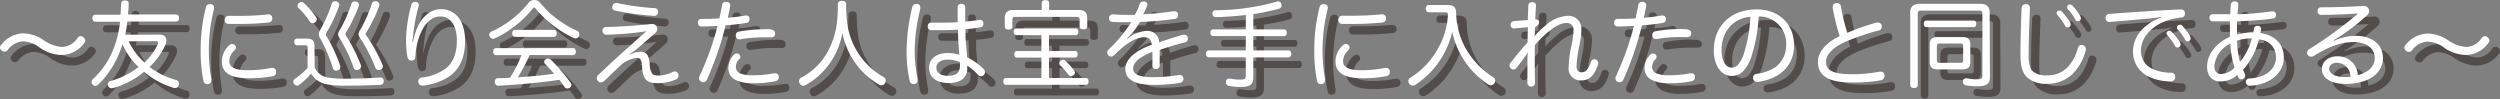 <svg xmlns="http://www.w3.org/2000/svg" viewBox="0 0 472.48 18.71"><rect x="0" y="0" width="472.48" height="18.71" fill="#808080" stroke="none"/><defs><style>.cls-1{opacity:0.5;}.cls-2{fill:#231815;}.cls-3{fill:#fff;}</style></defs><title>main_txt02</title><g id="レイヤー_2" data-name="レイヤー 2"><g id="レイヤー_1-2" data-name="レイヤー 1"><g class="cls-1"><path class="cls-2" d="M10.28,9.62a6.91,6.91,0,0,0,3.42,1.26,3.69,3.69,0,0,0,3-1.77.63.63,0,0,1,.54-.27.79.79,0,0,1,.55.22.77.77,0,0,1,.33.59.74.74,0,0,1-.16.43,5.38,5.38,0,0,1-4.25,2.31A7.39,7.39,0,0,1,9.51,11,5.58,5.58,0,0,0,6.32,9.81a4,4,0,0,0-2.92,1.7.68.68,0,0,1-.52.25.89.89,0,0,1-.59-.24A.74.74,0,0,1,2,11a.71.71,0,0,1,.2-.49A5.52,5.52,0,0,1,6.29,8.3,7,7,0,0,1,10.28,9.62Z"/><path class="cls-2" d="M32.19,8.54c.83,0,1.26.45,1.26,1.11a2.34,2.34,0,0,1-.19.83,13.39,13.39,0,0,1-3,4.18,14.75,14.75,0,0,0,5.12,2.48.64.64,0,0,1,.43.65,1.06,1.06,0,0,1-.06.34.69.69,0,0,1-.68.51.78.78,0,0,1-.31-.06,15.86,15.86,0,0,1-5.54-3,15.79,15.79,0,0,1-5.82,3.05,1.11,1.11,0,0,1-.3.05.65.65,0,0,1-.65-.45.94.94,0,0,1-.06-.31.62.62,0,0,1,.49-.61,15.2,15.2,0,0,0,5.29-2.64,13.83,13.83,0,0,1-2.46-3.16,10.68,10.68,0,0,1-.56-1.18,18.6,18.6,0,0,1-.85,2.27A17,17,0,0,1,20.56,18a.87.87,0,0,1-.54.24.7.7,0,0,1-.5-.24.68.68,0,0,1-.22-.5.72.72,0,0,1,.27-.56,15.27,15.27,0,0,0,3.51-4.83,19.41,19.41,0,0,0,1.61-6H20c-.32,0-.54-.29-.54-.67s.22-.66.54-.66h4.77c.06-.67.09-1.37.13-2.11,0-.36.23-.59.7-.59s.72.21.72.57v0c0,.72-.07,1.42-.14,2.09h9.12c.33,0,.54.27.54.66s-.21.67-.54.67H26.07a23.92,23.92,0,0,1-.41,2.49ZM26.31,9.8a12.56,12.56,0,0,0,3,4,11.31,11.31,0,0,0,2.52-3.45,1.22,1.22,0,0,0,.07-.33c0-.16-.12-.21-.39-.21Z"/><path class="cls-2" d="M42.46,3.44a1.11,1.11,0,0,1,0,.23,31.42,31.42,0,0,0-.52,13.24,1.23,1.23,0,0,1,0,.27.69.69,0,0,1-.61.72.75.75,0,0,1-.2,0c-.34,0-.61-.2-.7-.69a28.51,28.51,0,0,1-.51-5.61,32.82,32.82,0,0,1,1-8.27.71.71,0,0,1,.72-.54.68.68,0,0,1,.2,0A.63.63,0,0,1,42.46,3.44ZM46.58,11a.68.68,0,0,1-.23.48,2.85,2.85,0,0,0-1,2.09c0,1.12,1,1.7,3.49,1.7a22,22,0,0,0,4.43-.44h.21a.71.71,0,0,1,.71.59,1.34,1.34,0,0,1,0,.2.74.74,0,0,1-.61.77,23.63,23.63,0,0,1-4.57.4c-3.31,0-5.08-.94-5.08-3.21a4.05,4.05,0,0,1,1.37-3,.93.93,0,0,1,.61-.27.76.76,0,0,1,.47.2A.7.7,0,0,1,46.58,11Zm6.14-6.29a.69.69,0,0,1,.74.67v0a.73.73,0,0,1-.7.82,52.52,52.52,0,0,1-5.64.27c-.66,0-1.31,0-1.91,0a.72.72,0,0,1-.75-.79A.74.74,0,0,1,45.2,5h0c.58,0,1.23,0,1.89,0a51.93,51.93,0,0,0,5.46-.26Z"/><path class="cls-2" d="M61.48,14.78a3.29,3.29,0,0,0,2.61,1.89,20.62,20.62,0,0,0,3.42.2c2.22,0,4.45-.09,6.29-.23h.09c.41,0,.61.23.63.66v.09a.64.64,0,0,1-.67.65c-1.84.09-4.3.15-6.45.15a17.46,17.46,0,0,1-3.78-.29,4.11,4.11,0,0,1-2.82-2,13.65,13.65,0,0,1-2.29,2.16.55.55,0,0,1-.36.13.69.69,0,0,1-.56-.31.77.77,0,0,1-.16-.45.61.61,0,0,1,.25-.49,14.25,14.25,0,0,0,2.45-2.1V11c0-.35-.11-.45-.43-.45H58.13c-.3,0-.52-.22-.52-.63s.22-.62.52-.62h2c.92,0,1.3.47,1.3,1.43Zm.23-9.57a.79.79,0,0,1,.17.45.84.84,0,0,1-.78.72.59.59,0,0,1-.52-.27A16.39,16.39,0,0,0,58.4,3.48a.59.59,0,0,1-.18-.4.64.64,0,0,1,.25-.49A.83.83,0,0,1,59,2.38a.61.61,0,0,1,.41.16A17.85,17.85,0,0,1,61.71,5.21Zm4.4-2.35a.78.78,0,0,1,0,.22,28.57,28.57,0,0,1-2.39,5.06.9.9,0,0,0-.13.38.78.78,0,0,0,.15.38,29.23,29.23,0,0,1,2.57,5.58.78.78,0,0,1,0,.21.61.61,0,0,1-.49.6,1.12,1.12,0,0,1-.31.05.59.59,0,0,1-.59-.43,30.2,30.2,0,0,0-2.36-5.58,1.64,1.64,0,0,1-.31-.87,1.83,1.83,0,0,1,.31-.88,26,26,0,0,0,2.14-4.9.58.58,0,0,1,.62-.43,1,1,0,0,1,.23,0C65.91,2.36,66.11,2.58,66.11,2.86Zm3.72,0a.81.81,0,0,1,0,.2,27.88,27.88,0,0,1-2.4,5,.83.83,0,0,0-.14.36.69.69,0,0,0,.16.39,32.64,32.64,0,0,1,2.77,5.55,1.11,1.11,0,0,1,0,.23.63.63,0,0,1-.48.58,1.12,1.12,0,0,1-.31.05.57.57,0,0,1-.6-.43,29.48,29.48,0,0,0-2.57-5.46,1.67,1.67,0,0,1-.36-.88,1.85,1.85,0,0,1,.36-.86,25.55,25.55,0,0,0,2.16-4.94A.58.58,0,0,1,69,2.29l.27,0A.6.6,0,0,1,69.83,2.9Zm3.86,0a.93.93,0,0,1,0,.22,26.71,26.71,0,0,1-2.43,5,.6.6,0,0,0-.16.33.64.64,0,0,0,.18.38,29,29,0,0,1,3,5.45.76.76,0,0,1,.07.31.67.67,0,0,1-.47.61.83.83,0,0,1-.34.07.62.62,0,0,1-.61-.47,30.4,30.4,0,0,0-2.81-5.49,1.44,1.44,0,0,1-.36-.83,1.74,1.74,0,0,1,.36-.86,26.42,26.42,0,0,0,2.21-4.9.58.58,0,0,1,.6-.45,1.29,1.29,0,0,1,.25,0A.64.64,0,0,1,73.69,2.9Z"/><path class="cls-2" d="M80.06,9.9a12.83,12.83,0,0,1,1-3.09c1-2,2.62-3.08,4.25-3.08,2.49,0,4.58,1.85,4.58,6,0,3.14-1,5.3-2.92,6.67a11.39,11.39,0,0,1-5,1.78h-.12a.75.75,0,0,1-.79-.61.79.79,0,0,1,0-.2.69.69,0,0,1,.68-.72A9.56,9.56,0,0,0,86.16,15c1.46-1.12,2.18-2.87,2.18-5.37,0-3-1.35-4.52-3.13-4.52-1.44,0-2.72,1-3.59,2.9a11.56,11.56,0,0,0-1.1,4.56c0,.52-.23.84-.73.88h0c-.4,0-.7-.24-.81-.76a20.77,20.77,0,0,1-.25-3.19,27.46,27.46,0,0,1,1-6.55.73.73,0,0,1,.72-.63.52.52,0,0,1,.18,0,.57.57,0,0,1,.57.59.91.91,0,0,1-.05.31A31.79,31.79,0,0,0,80.15,8c-.06.58-.13,1.24-.2,1.86Z"/><path class="cls-2" d="M103,2a1.41,1.41,0,0,1,1,.41,19.15,19.15,0,0,0,7.06,5.41.72.72,0,0,1,.43.66.78.78,0,0,1-.07.33.68.68,0,0,1-.61.45,1,1,0,0,1-.47-.13,20.54,20.54,0,0,1-7.15-5.56c-.09-.09-.16-.15-.24-.15a.35.35,0,0,0-.21.13,20.33,20.33,0,0,1-7.24,5.71.7.7,0,0,1-.31.07.75.75,0,0,1-.64-.43.68.68,0,0,1-.09-.33A.75.75,0,0,1,95,7.91a18.89,18.89,0,0,0,7-5.5A1.37,1.37,0,0,1,103,2Zm-.91,10.41a32.88,32.88,0,0,1-2.22,4.19c2.29-.14,4.58-.34,6.84-.66-.55-.67-1.15-1.32-1.71-1.88a.56.56,0,0,1-.16-.37.53.53,0,0,1,.25-.45.78.78,0,0,1,.49-.18.65.65,0,0,1,.49.19,34.32,34.32,0,0,1,3.74,4.36A.6.6,0,0,1,110,18a.73.73,0,0,1-.29.56.83.83,0,0,1-.47.16.64.64,0,0,1-.54-.27c-.29-.43-.63-.9-1-1.37-3.56.56-7.69.9-11.49,1.12h0a.68.68,0,0,1-.69-.69v-.05c0-.42.2-.67.58-.69.76,0,1.53-.05,2.29-.09a23.72,23.72,0,0,0,2.17-4.26H95.72c-.32,0-.52-.27-.52-.65s.2-.67.52-.67h14.59c.34,0,.52.27.52.65s-.18.67-.52.67Zm4.62-4.77c.33,0,.51.3.51.66s-.18.67-.51.67h-7.4c-.32,0-.5-.31-.5-.67s.18-.66.5-.66Z"/><path class="cls-2" d="M121.13,12.33a3.52,3.52,0,0,1,1.86-.55c1.13,0,1.67.59,1.78,2.32s.43,2.18,1.67,2.18a6.46,6.46,0,0,0,2.7-.69,1.1,1.1,0,0,1,.38-.09.67.67,0,0,1,.63.44.72.72,0,0,1,.07.34.79.79,0,0,1-.48.74,8.67,8.67,0,0,1-3.4.7c-2.22,0-2.87-.74-3-3.17-.08-1.35-.42-1.62-1-1.62a5.74,5.74,0,0,0-3.46,1.8c-.84.79-1.82,1.75-2.68,2.56a1,1,0,0,1-.65.28.72.72,0,0,1-.54-.23.78.78,0,0,1-.23-.54.92.92,0,0,1,.3-.67c1.32-1.22,3.19-2.95,5.06-4.66,1.5-1.33,3-2.7,4-3.56a64.56,64.56,0,0,1-7.56.66.73.73,0,0,1-.72-.74v0a.67.67,0,0,1,.61-.74c2.29,0,5.93-.27,8.54-.54h.18a.92.92,0,0,1,.9.43,1,1,0,0,1,.13.47,1.05,1.05,0,0,1-.38.76c-1.08,1-2.29,2-3.35,2.93a18.17,18.17,0,0,1-1.48,1.1Zm4.52-8.8c.51,0,.72.32.72.7v.09a.68.68,0,0,1-.77.67h-.06a50.15,50.15,0,0,1-7.34-1,.6.6,0,0,1-.49-.61,1.1,1.1,0,0,1,.05-.29.69.69,0,0,1,.67-.52h.2A46.81,46.81,0,0,0,125.65,3.53Z"/><path class="cls-2" d="M134.92,7h-.36a.62.62,0,0,1-.65-.7V6.23a.63.63,0,0,1,.69-.66c1,0,2.18,0,3.35-.1.19-.84.37-1.69.52-2.53a.62.62,0,0,1,.68-.58.41.41,0,0,1,.16,0A.63.63,0,0,1,140,3a.76.76,0,0,1,0,.14c-.13.7-.27,1.44-.45,2.22,1.2-.11,2.39-.25,3.34-.44H143a.6.6,0,0,1,.65.57.58.58,0,0,1,0,.18.64.64,0,0,1-.52.65c-1.15.2-2.58.36-4,.47a59.63,59.63,0,0,1-3.52,10.26.76.76,0,0,1-.68.49.9.9,0,0,1-.41-.11.69.69,0,0,1-.4-.65,1.22,1.22,0,0,1,.11-.45,52.77,52.77,0,0,0,3.38-9.43C136.7,6.93,135.75,7,134.92,7Zm6.16,7.61a1.28,1.28,0,0,0,.81,1.26,6,6,0,0,0,2.47.35,21.07,21.07,0,0,0,3.9-.36,1.14,1.14,0,0,1,.26,0,.62.62,0,0,1,.66.56.58.58,0,0,1,0,.18.74.74,0,0,1-.67.75,18.9,18.9,0,0,1-4.07.38,7.5,7.5,0,0,1-3.34-.58,2.44,2.44,0,0,1-1.44-2.43,3.49,3.49,0,0,1,1.09-2.41.78.78,0,0,1,.49-.21.84.84,0,0,1,.4.12.63.63,0,0,1,.28.52.57.57,0,0,1-.18.42A2,2,0,0,0,141.08,14.6Zm6.7-7a.7.7,0,0,1,.7.75.65.65,0,0,1-.68.7h-1.68a25.2,25.2,0,0,0-4.19.37.5.5,0,0,1-.17,0,.67.67,0,0,1-.7-.63.34.34,0,0,1,0-.14.68.68,0,0,1,.58-.69,27,27,0,0,1,4.59-.43C146.68,7.49,147.22,7.51,147.78,7.55Z"/><path class="cls-2" d="M154.3,18.06a1,1,0,0,1-.48.15.73.73,0,0,1-.67-.42,1,1,0,0,1-.14-.47.72.72,0,0,1,.43-.66,12.08,12.08,0,0,0,5.29-5.48c1.14-2.39,1.62-4.43,1.62-8.41,0-.39.35-.61.81-.61s.76.22.76.61c0,4,.49,5.89,1.67,8.25a13.77,13.77,0,0,0,5.48,5.58.69.69,0,0,1,.32.63,1.12,1.12,0,0,1-.14.51.78.78,0,0,1-.67.38,1.07,1.07,0,0,1-.5-.15,14.53,14.53,0,0,1-6.88-9.78A14,14,0,0,1,154.3,18.06Z"/><path class="cls-2" d="M175.92,3.4a1.39,1.39,0,0,1,0,.33,34.05,34.05,0,0,0-1.05,7.87,26.47,26.47,0,0,0,.54,5.25,1.88,1.88,0,0,1,0,.31.63.63,0,0,1-.56.72.82.82,0,0,1-.21,0,.74.74,0,0,1-.74-.69,25.5,25.5,0,0,1-.56-5.59,36,36,0,0,1,1.06-8.22.73.73,0,0,1,.74-.63,1,1,0,0,1,.23,0A.61.61,0,0,1,175.92,3.4Zm11.15,2.36h.16a.57.57,0,0,1,.61.57.47.47,0,0,1,0,.16.61.61,0,0,1-.54.67,27.84,27.84,0,0,1-2.83.36c0,1.06,0,2,.11,2.93.06.69.15,1.61.2,2.38a11.78,11.78,0,0,1,3.13,2.23.81.81,0,0,1,.24.56.86.86,0,0,1-.22.56.77.77,0,0,1-.54.23.69.69,0,0,1-.52-.23,10.15,10.15,0,0,0-2.07-1.78,4.19,4.19,0,0,1,0,.48c0,1.91-1.3,2.81-3.57,2.81s-3.65-1.1-3.65-2.9c0-1.6,1.35-2.77,3.49-2.77a8.16,8.16,0,0,1,2.23.32c-.05-.59-.11-1.31-.14-1.9-.06-.87-.09-1.8-.11-2.83-1,.05-2.09.09-3.17.09-.63,0-1.26,0-1.87,0a.64.64,0,0,1-.67-.73.62.62,0,0,1,.65-.69h0c.64,0,1.33,0,2,0,1,0,2,0,3-.09,0-.9,0-1.84,0-2.76a.62.62,0,0,1,.68-.7c.47,0,.76.25.76.68V6.09C185.34,6,186.24,5.91,187.07,5.76Zm-6,7.51c-1.28,0-2.11.61-2.11,1.53s.83,1.53,2.14,1.53c1.73,0,2.33-.61,2.33-2.07,0-.16,0-.29,0-.5A5.55,5.55,0,0,0,181.11,13.27Z"/><path class="cls-2" d="M194.05,8.64c-.3,0-.47-.28-.47-.63s.17-.63.47-.63h11.26c.32,0,.48.27.48.63s-.16.63-.48.63h-5.06v3h4.95c.3,0,.47.23.47.6s-.17.63-.47.63h-4.95v3.87h7c.32,0,.48.27.48.64s-.16.65-.48.65H192.11c-.33,0-.49-.27-.49-.65s.16-.64.49-.64h6.71V12.88h-4.66c-.31,0-.47-.29-.47-.63s.16-.6.47-.6h4.66v-3ZM205.9,3.89c1.1,0,1.58.49,1.58,1.53V7c0,.38-.3.54-.72.54s-.72-.16-.72-.52V5.71c0-.42-.19-.52-.55-.52H193.91c-.38,0-.58.1-.58.52V7.06c0,.36-.3.52-.72.52s-.72-.16-.72-.54V5.42c0-1,.49-1.53,1.59-1.53h5.4V2.59c0-.37.25-.57.7-.57s.7.2.7.57v1.3ZM205,15.32a.74.74,0,0,1,.16.42.63.63,0,0,1-.25.45,1,1,0,0,1-.51.2.58.58,0,0,1-.48-.27,12.74,12.74,0,0,0-1.55-1.77.57.57,0,0,1-.18-.39.58.58,0,0,1,.25-.47.7.7,0,0,1,.47-.2.66.66,0,0,1,.41.18A15.19,15.19,0,0,1,205,15.32Z"/><path class="cls-2" d="M215.07,9.33a6.13,6.13,0,0,1,3.53-1.48A2.23,2.23,0,0,1,221.08,10c1.62-.58,3.19-1.06,4.43-1.42a1.88,1.88,0,0,1,.31,0,.64.64,0,0,1,.66.49,1.45,1.45,0,0,1,0,.28.65.65,0,0,1-.58.67c-1.31.34-3,.79-4.73,1.42,0,.65,0,1.28,0,1.93,0,.34,0,.68,0,1a.66.66,0,0,1-.71.68.61.61,0,0,1-.66-.68V11.79c-2.52,1-3.64,2.06-3.64,3.17s1.17,1.62,3.71,1.62a30.28,30.28,0,0,0,4.86-.39,1.06,1.06,0,0,1,.25,0,.62.62,0,0,1,.67.56.58.58,0,0,1,0,.18.74.74,0,0,1-.67.74,31,31,0,0,1-5,.37c-3.39,0-5.3-.93-5.3-3,0-1.71,1.66-3.39,5-4.59-.11-1.1-.65-1.41-1.44-1.41-1.53,0-3.51,1.19-5.67,3.39a.81.81,0,0,1-.58.27.67.67,0,0,1-.49-.22.7.7,0,0,1-.23-.54.85.85,0,0,1,.25-.58,27.09,27.09,0,0,0,4.27-5.16h-.83c-.9,0-1.93,0-2.74-.06a.63.63,0,0,1-.63-.66V5.38a.69.69,0,0,1,.65-.66h.06c.84.07,2,.09,3.18.09h1a12.62,12.62,0,0,0,.9-2,.68.68,0,0,1,.67-.53,1.09,1.09,0,0,1,.25,0c.36.07.56.29.56.56a.59.59,0,0,1-.08.3c-.21.53-.45,1-.72,1.55a55.25,55.25,0,0,0,5.66-.56H224a.61.61,0,0,1,.65.57V4.9a.68.68,0,0,1-.61.67,58,58,0,0,1-6.58.57A12.49,12.49,0,0,1,215,9.22Z"/><path class="cls-2" d="M237.46,4.84c-1.83.2-3.72.35-5.6.4h-.05a.61.61,0,0,1-.67-.65.58.58,0,0,1,.6-.66,43.5,43.5,0,0,0,11.47-1.59.86.86,0,0,1,.34-.07.59.59,0,0,1,.59.45.94.94,0,0,1,.06.31.63.63,0,0,1-.53.63,41,41,0,0,1-4.8,1v2.9h5.83c.31,0,.5.27.5.64s-.19.63-.5.63h-5.83v2.7h6.66c.31,0,.52.29.52.65s-.21.67-.52.67h-6.66v3.74c0,1.34-.58,1.84-2.42,1.84a11.11,11.11,0,0,1-2.25-.21.63.63,0,0,1-.5-.67.41.41,0,0,1,0-.16.55.55,0,0,1,.57-.54h.18a10.19,10.19,0,0,0,1.86.2c.93,0,1.13-.12,1.13-.74V12.84h-7a.59.59,0,0,1-.52-.65c0-.38.2-.67.52-.67h7V8.82h-6.17c-.33,0-.51-.27-.51-.63s.18-.64.51-.64h6.17Z"/><path class="cls-2" d="M252.94,3.44c0,.07,0,.14,0,.23a31.69,31.69,0,0,0-.53,13.24,1.23,1.23,0,0,1,0,.27.69.69,0,0,1-.61.72.71.71,0,0,1-.2,0c-.34,0-.61-.2-.7-.69a28.51,28.51,0,0,1-.51-5.61,32.82,32.82,0,0,1,1-8.27.71.71,0,0,1,.72-.54.68.68,0,0,1,.2,0A.63.63,0,0,1,252.94,3.44Zm4.12,7.6a.68.68,0,0,1-.23.48,2.85,2.85,0,0,0-1,2.09c0,1.12,1,1.7,3.49,1.7a22,22,0,0,0,4.43-.44h.21a.7.7,0,0,1,.71.59.68.68,0,0,1,0,.2.75.75,0,0,1-.62.77,23.56,23.56,0,0,1-4.57.4c-3.31,0-5.08-.94-5.08-3.21a4.05,4.05,0,0,1,1.37-3,.93.93,0,0,1,.61-.27.76.76,0,0,1,.47.2A.7.7,0,0,1,257.06,11Zm6.14-6.29a.69.69,0,0,1,.74.67v0a.73.73,0,0,1-.7.82,52.52,52.52,0,0,1-5.64.27c-.66,0-1.31,0-1.9,0a.72.72,0,0,1-.76-.79.74.74,0,0,1,.74-.76h0c.58,0,1.23,0,1.89,0a51.93,51.93,0,0,0,5.46-.26Z"/><path class="cls-2" d="M272,4.32c-.31,0-.54-.3-.54-.7a.62.62,0,0,1,.54-.68h3.56c1.1,0,1.63.41,1.64,1.49A14.25,14.25,0,0,0,279,11.15a15.71,15.71,0,0,0,5.24,5.47.77.77,0,0,1,.34.63,1,1,0,0,1-.16.5.84.84,0,0,1-.67.37.91.91,0,0,1-.5-.17A15.83,15.83,0,0,1,276.46,8a16.24,16.24,0,0,1-6.93,10,1,1,0,0,1-.54.18.8.8,0,0,1-.67-.38.92.92,0,0,1-.16-.49.8.8,0,0,1,.4-.63,15.08,15.08,0,0,0,5.2-5.49,14.62,14.62,0,0,0,1.89-6.35c0-.42-.14-.51-.56-.51Z"/><path class="cls-2" d="M292.08,7.22c0,.33,0,.65,0,.87s0,.5-.09.81a6.13,6.13,0,0,1,.57-.69,20.54,20.54,0,0,1,1.57-1.42A6.66,6.66,0,0,1,298.21,5a2.42,2.42,0,0,1,2.66,2.5,15.48,15.48,0,0,1-.36,3.05,25.46,25.46,0,0,0-.56,3.92c0,.88.36,1.19,1,1.19s1.22-.45,1.72-1.94a.67.67,0,0,1,.63-.51.75.75,0,0,1,.29.06.64.64,0,0,1,.47.63,1.17,1.17,0,0,1-.05.3c-.71,2.2-1.73,3-3.17,3a2.24,2.24,0,0,1-2.38-2.52,22.09,22.09,0,0,1,.52-4.05,15.2,15.2,0,0,0,.38-2.83A1.24,1.24,0,0,0,298,6.36c-1,0-2.09.57-3.55,1.78a28.25,28.25,0,0,0-2.39,2.39c0,.71,0,1.39,0,2.09,0,1.68,0,3.35.05,5.08a.64.64,0,0,1-.72.65h0a.66.66,0,0,1-.72-.63c0-1,0-2.14,0-3.1V13.56c0-.45,0-1,.09-1.71a5.65,5.65,0,0,1-.56.88c-.52.74-1.11,1.46-1.58,2.09a.73.73,0,0,1-.6.32.77.77,0,0,1-.48-.19.76.76,0,0,1-.25-.54.93.93,0,0,1,.19-.54c.94-1.19,2.06-2.6,3.23-3.86,0-.95,0-1.85.07-2.86-.78.07-1.68.14-2.56.23h-.07a.62.62,0,0,1-.65-.59V6.7A.69.69,0,0,1,288,6c.92-.09,1.87-.14,2.75-.21,0-.85.06-1.75.09-2.69a.63.63,0,0,1,.71-.68h.05a.61.61,0,0,1,.69.66v0c-.06.86-.1,1.69-.13,2.58h.05c.42,0,.67.25.67.55a.75.75,0,0,1-.27.56Z"/><path class="cls-2" d="M308.08,7h-.36a.62.62,0,0,1-.65-.7V6.23a.63.63,0,0,1,.69-.66c1,0,2.18,0,3.34-.1.2-.84.38-1.69.53-2.53a.62.62,0,0,1,.68-.58.41.41,0,0,1,.16,0,.63.63,0,0,1,.65.63.39.39,0,0,1,0,.14q-.18,1.05-.45,2.22A33.54,33.54,0,0,0,316,4.93h.18a.6.6,0,0,1,.65.57.58.58,0,0,1,0,.18.64.64,0,0,1-.52.65c-1.16.2-2.58.36-4,.47a58.79,58.79,0,0,1-3.51,10.26.76.76,0,0,1-.68.49.94.94,0,0,1-.42-.11.7.7,0,0,1-.39-.65,1.05,1.05,0,0,1,.11-.45,52.77,52.77,0,0,0,3.38-9.43C309.86,6.93,308.91,7,308.08,7Zm6.16,7.61a1.28,1.28,0,0,0,.81,1.26,6,6,0,0,0,2.47.35,21.07,21.07,0,0,0,3.9-.36,1.06,1.06,0,0,1,.25,0,.62.62,0,0,1,.67.56.58.58,0,0,1,0,.18.74.74,0,0,1-.67.75,19,19,0,0,1-4.07.38,7.58,7.58,0,0,1-3.35-.58,2.45,2.45,0,0,1-1.44-2.43,3.5,3.5,0,0,1,1.1-2.41.76.76,0,0,1,.49-.21.78.78,0,0,1,.39.12.64.64,0,0,1,.29.52.57.57,0,0,1-.18.42A2,2,0,0,0,314.24,14.6Zm6.7-7a.7.7,0,0,1,.7.75A.65.65,0,0,1,321,9h-1.67a25.42,25.42,0,0,0-4.2.37.41.41,0,0,1-.16,0,.66.66,0,0,1-.7-.63.34.34,0,0,1,0-.14.68.68,0,0,1,.58-.69,27,27,0,0,1,4.59-.43C319.84,7.49,320.38,7.51,320.94,7.55Z"/><path class="cls-2" d="M333.12,12.3a7.42,7.42,0,0,1-1.78,3.26,2.94,2.94,0,0,1-2.07.79c-1.88,0-3.37-1.82-3.37-4.84C325.9,7,329,3.78,334,3.78c4.25,0,7.05,2.78,7.05,6.74a6.35,6.35,0,0,1-3,5.65,9.67,9.67,0,0,1-3.78,1.3h-.2a.69.69,0,0,1-.75-.63.52.52,0,0,1,0-.18.7.7,0,0,1,.65-.7,8.35,8.35,0,0,0,3.6-1.29,5.14,5.14,0,0,0,2-4.2,5.09,5.09,0,0,0-5.18-5.36A30.15,30.15,0,0,1,333.12,12.3Zm-5.76-.81c0,2.16.91,3.29,1.87,3.29a1.66,1.66,0,0,0,1.21-.52,6.32,6.32,0,0,0,1.24-2.47,26.56,26.56,0,0,0,1.13-6.62C329.52,5.47,327.36,8,327.36,11.49Z"/><path class="cls-2" d="M356.64,6.27a1.67,1.67,0,0,1,.29,0,.68.68,0,0,1,.7.54,1.26,1.26,0,0,1,0,.27.71.71,0,0,1-.62.7,41.92,41.92,0,0,0-6.33,2.16c-2.34,1.07-3.57,2.42-3.57,3.73,0,1.57,1.15,2.36,5,2.36a26.78,26.78,0,0,0,5.11-.49h.22a.67.67,0,0,1,.72.64.71.71,0,0,1,0,.2.79.79,0,0,1-.69.78,27.75,27.75,0,0,1-5.45.43c-4.41,0-6.45-1.21-6.45-3.93,0-1.82,1.52-3.58,4.11-4.84a42.92,42.92,0,0,1-1.32-5.31.92.92,0,0,1,0-.16.72.72,0,0,1,.64-.71h.2a.67.67,0,0,1,.72.61,34.73,34.73,0,0,0,1.21,5A41.26,41.26,0,0,1,356.64,6.27Z"/><path class="cls-2" d="M378.08,16.62c0,1.12-.57,1.69-2.27,1.69a13.37,13.37,0,0,1-2.3-.19.59.59,0,0,1-.52-.62.79.79,0,0,1,0-.2.56.56,0,0,1,.55-.5.52.52,0,0,1,.18,0,9.56,9.56,0,0,0,1.82.2c1,0,1.12-.15,1.12-.76V4.54c0-.42-.2-.54-.61-.54h-11c-.41,0-.61.12-.61.56V18.12c0,.32-.31.52-.72.52s-.7-.22-.7-.54V4.34c0-1.1.61-1.62,1.76-1.62h11.49c1.13,0,1.76.52,1.76,1.62Zm-12-9.49c-.32,0-.5-.25-.5-.63s.18-.61.5-.61H375c.33,0,.51.25.51.61s-.18.63-.51.63Zm8.29,6.61c0,.95-.45,1.37-1.48,1.37h-4.7c-1,0-1.48-.42-1.48-1.37V10.37c0-.95.45-1.37,1.48-1.37h4.7c1,0,1.48.42,1.48,1.37Zm-1.88.13c.36,0,.53-.09.53-.49V10.71c0-.39-.17-.48-.53-.48h-3.94c-.34,0-.5.09-.5.48v2.67c0,.4.16.49.5.49Z"/><path class="cls-2" d="M384.88,2.79a.69.69,0,0,1,.76.74v.05c-.09,2.65-.24,5.84-.24,8.72,0,1.69.22,2.63.79,3.19a3.92,3.92,0,0,0,2.74.75,5.23,5.23,0,0,0,3.85-1.55,8.45,8.45,0,0,0,1.91-3.58c.13-.41.38-.61.69-.61a1.1,1.1,0,0,1,.29.05.77.77,0,0,1,.55.74.84.84,0,0,1-.05.31,9.94,9.94,0,0,1-2.4,4.32,6.82,6.82,0,0,1-4.87,1.91,5.27,5.27,0,0,1-3.84-1.25c-.83-.81-1.21-2-1.21-4.26,0-2.79.09-6.12.22-8.77a.73.73,0,0,1,.77-.76ZM391.2,4a.61.61,0,0,1,.47.2,11.34,11.34,0,0,1,1.55,2,1,1,0,0,1,.12.47.55.55,0,0,1-.59.5.48.48,0,0,1-.47-.31,12.56,12.56,0,0,0-1.42-2,.66.66,0,0,1-.18-.43A.52.52,0,0,1,391.2,4Zm2-1.15a.67.67,0,0,1,.49.22,10.57,10.57,0,0,1,1.47,2,.9.9,0,0,1,.11.45.55.55,0,0,1-.56.5.5.5,0,0,1-.46-.28,10.68,10.68,0,0,0-1.36-1.91.57.57,0,0,1-.21-.47A.54.54,0,0,1,393.18,2.81Z"/><path class="cls-2" d="M410.43,5.19a19.41,19.41,0,0,1-2.25.32c-2.58.22-5.1.45-7.38.63h-.09a.7.7,0,0,1-.78-.68V5.38a.73.73,0,0,1,.67-.75c4.39-.34,9.14-.65,13.5-.85h.06a.7.7,0,0,1,.77.7v.06a.69.69,0,0,1-.7.77c-.31,0-.6.07-1,.15-3.89.65-6.61,3.24-6.61,6.14a3.63,3.63,0,0,0,2.31,3.47,8.39,8.39,0,0,0,3.36.67.72.72,0,0,1,.8.74v.09a.79.79,0,0,1-.87.81,9.57,9.57,0,0,1-4-.83,5.19,5.19,0,0,1-3.1-4.83c0-2.72,1.91-5.18,5.39-6.43Zm1.51,2.61a.57.57,0,0,1,.47.2A10.84,10.84,0,0,1,414,10a1,1,0,0,1,.12.47.55.55,0,0,1-.59.5.48.48,0,0,1-.47-.3,11.68,11.68,0,0,0-1.42-2,.67.67,0,0,1-.18-.44A.52.52,0,0,1,411.94,7.8Zm2-1.15a.68.68,0,0,1,.49.21,11,11,0,0,1,1.48,2,1.07,1.07,0,0,1,.1.45.55.55,0,0,1-.55.51.5.5,0,0,1-.47-.29,11.59,11.59,0,0,0-1.35-1.91.51.51,0,0,1,.3-.93Z"/><path class="cls-2" d="M421.57,17.39c-1.41,0-2.45-1-2.45-2.79,0-2.39,1.8-4.53,4.32-5.65,0-.25,0-.5,0-.77,0-.72,0-1.44,0-2.15-1,0-2.13,0-3.19,0a.63.63,0,0,1-.68-.7.6.6,0,0,1,.63-.65h.93c.78,0,1.57,0,2.38,0,0-.63.05-1.28.11-1.84a.62.62,0,0,1,.68-.57h.09c.43,0,.61.23.61.57V3c0,.53-.09,1.08-.12,1.7a60.36,60.36,0,0,0,6.5-.56h.12a.62.62,0,0,1,.65.59v.13c0,.36-.21.59-.63.65-2,.27-4.28.43-6.75.52,0,.67,0,1.33,0,2v.48a11.81,11.81,0,0,1,3.08-.38c.07-.3.13-.57.16-.79a.56.56,0,0,1,.6-.45.36.36,0,0,1,.14,0,.57.57,0,0,1,.58.56v.11c0,.21-.09.45-.14.68,2.93.45,4.43,2.21,4.43,4.63,0,2.91-2.58,5.18-6.45,5.33h0a.7.7,0,0,1-.72-.69v0a.63.63,0,0,1,.63-.67c3.21-.16,5.06-1.84,5.06-4a3.28,3.28,0,0,0-3.22-3.37,13.79,13.79,0,0,1-3,5.72c.09.22.18.45.31.72a.91.91,0,0,1,.09.36.69.69,0,0,1-.4.62,1,1,0,0,1-.36.09.56.56,0,0,1-.5-.31c-.07-.14-.14-.32-.22-.49A4.88,4.88,0,0,1,421.57,17.39Zm1.94-7.13a5.17,5.17,0,0,0-3,4.25c0,1,.52,1.48,1.26,1.48a4,4,0,0,0,2.54-1.19A18,18,0,0,1,423.51,10.26Zm4.07-1a8,8,0,0,0-2.79.43,16.85,16.85,0,0,0,.56,4.05A12.47,12.47,0,0,0,427.58,9.26Z"/><path class="cls-2" d="M443.14,9.71a9.73,9.73,0,0,1,4-.94c3.24,0,5.22,1.71,5.22,4.16,0,3-2.76,4.93-7.15,4.93-2.66,0-4.39-1.11-4.39-2.79,0-1.4,1.17-2.43,2.93-2.43a3.73,3.73,0,0,1,3.86,3.55c1.83-.43,3.2-1.57,3.2-3.24s-1.4-3-4-3c-2.39,0-4.57.8-7.53,2.63a1,1,0,0,1-.48.13.75.75,0,0,1-.65-.34.66.66,0,0,1-.13-.4.77.77,0,0,1,.42-.68,78.37,78.37,0,0,0,9.23-6.75c-2,.16-4.71.26-7,.28a.65.65,0,0,1-.66-.7c0-.41.21-.74.63-.74,2.43,0,5.51-.09,7.9-.25h.16a1,1,0,0,1,.9.45,1,1,0,0,1,.15.52,1,1,0,0,1-.35.74,38.09,38.09,0,0,1-4.69,3.71c-.51.34-1.12.76-1.63,1Zm.54,4.16c-.94,0-1.48.48-1.48,1.15,0,.83,1.08,1.51,2.69,1.53.43,0,.88,0,1.31,0A2.57,2.57,0,0,0,443.68,13.87Z"/><path class="cls-2" d="M464.69,9.62a6.88,6.88,0,0,0,3.42,1.26,3.68,3.68,0,0,0,2.95-1.77.64.64,0,0,1,.54-.27.81.81,0,0,1,.56.22.76.76,0,0,1,.32.59.68.68,0,0,1-.16.43,5.38,5.38,0,0,1-4.25,2.31A7.39,7.39,0,0,1,463.91,11a5.55,5.55,0,0,0-3.18-1.14,4,4,0,0,0-2.92,1.7.68.68,0,0,1-.52.25.89.89,0,0,1-.6-.24.73.73,0,0,1-.28-.55.74.74,0,0,1,.19-.49,5.54,5.54,0,0,1,4.09-2.18A7,7,0,0,1,464.69,9.62Z"/></g><path class="cls-3" d="M8.28,7.62A6.91,6.91,0,0,0,11.7,8.88a3.69,3.69,0,0,0,3-1.77.63.63,0,0,1,.54-.27.79.79,0,0,1,.55.22.77.77,0,0,1,.33.59.74.74,0,0,1-.16.43,5.38,5.38,0,0,1-4.25,2.31A7.39,7.39,0,0,1,7.51,9,5.58,5.58,0,0,0,4.32,7.81,4,4,0,0,0,1.4,9.51a.68.68,0,0,1-.52.25.89.89,0,0,1-.59-.24A.74.74,0,0,1,0,9a.71.71,0,0,1,.2-.49A5.52,5.52,0,0,1,4.29,6.3,7,7,0,0,1,8.28,7.62Z"/><path class="cls-3" d="M30.19,6.54c.83,0,1.26.45,1.26,1.11a2.34,2.34,0,0,1-.19.83,13.39,13.39,0,0,1-3,4.18,14.75,14.75,0,0,0,5.12,2.48.64.64,0,0,1,.43.65,1.06,1.06,0,0,1-.06.34.69.69,0,0,1-.68.51.78.78,0,0,1-.31-.06,15.86,15.86,0,0,1-5.54-3,15.79,15.79,0,0,1-5.82,3.05,1.11,1.11,0,0,1-.3.05.65.65,0,0,1-.65-.45.94.94,0,0,1-.06-.31.62.62,0,0,1,.49-.61,15.2,15.2,0,0,0,5.29-2.64,13.83,13.83,0,0,1-2.46-3.16,10.68,10.68,0,0,1-.56-1.18,18.6,18.6,0,0,1-.85,2.27A17,17,0,0,1,18.56,16a.87.87,0,0,1-.54.24.7.7,0,0,1-.5-.24.68.68,0,0,1-.22-.5.72.72,0,0,1,.27-.56,15.27,15.27,0,0,0,3.51-4.83,19.41,19.41,0,0,0,1.61-6H18c-.32,0-.54-.29-.54-.67s.22-.66.54-.66h4.77c.06-.67.09-1.37.13-2.11,0-.36.23-.59.7-.59s.72.21.72.57v0c0,.72-.07,1.42-.14,2.09h9.12c.33,0,.54.27.54.66s-.21.67-.54.67H24.07a23.92,23.92,0,0,1-.41,2.49ZM24.31,7.8a12.56,12.56,0,0,0,3,4,11.31,11.31,0,0,0,2.52-3.45A1.22,1.22,0,0,0,29.85,8c0-.16-.12-.21-.39-.21Z"/><path class="cls-3" d="M40.46,1.44a1.11,1.11,0,0,1,0,.23,31.42,31.42,0,0,0-.52,13.24,1.23,1.23,0,0,1,0,.27.69.69,0,0,1-.61.72.75.75,0,0,1-.2,0c-.34,0-.61-.2-.7-.69a28.51,28.51,0,0,1-.51-5.61,32.82,32.82,0,0,1,1-8.27.71.71,0,0,1,.72-.54.68.68,0,0,1,.2,0A.63.63,0,0,1,40.46,1.44ZM44.58,9a.68.68,0,0,1-.23.48,2.85,2.85,0,0,0-1,2.09c0,1.12,1,1.7,3.49,1.7a22,22,0,0,0,4.43-.44h.21a.71.71,0,0,1,.71.59,1.34,1.34,0,0,1,0,.2.74.74,0,0,1-.61.77,23.63,23.63,0,0,1-4.57.4c-3.31,0-5.08-.94-5.08-3.21a4.05,4.05,0,0,1,1.37-3,.93.93,0,0,1,.61-.27.76.76,0,0,1,.47.2A.7.7,0,0,1,44.58,9Zm6.14-6.29a.69.69,0,0,1,.74.67v.05a.73.73,0,0,1-.7.82,52.52,52.52,0,0,1-5.64.27c-.66,0-1.31,0-1.91,0a.72.72,0,0,1-.75-.79A.74.74,0,0,1,43.2,3h0c.58,0,1.23,0,1.89,0a51.93,51.93,0,0,0,5.46-.26Z"/><path class="cls-3" d="M59.48,12.78a3.29,3.29,0,0,0,2.61,1.89,20.62,20.62,0,0,0,3.42.2c2.22,0,4.45-.09,6.29-.23h.09c.41,0,.61.23.63.66v.09a.64.64,0,0,1-.67.65c-1.84.09-4.3.15-6.45.15a17.46,17.46,0,0,1-3.78-.29,4.11,4.11,0,0,1-2.82-2,13.65,13.65,0,0,1-2.29,2.16.55.55,0,0,1-.36.13.69.69,0,0,1-.56-.31.77.77,0,0,1-.16-.45.61.61,0,0,1,.25-.49,14.25,14.25,0,0,0,2.45-2.1V9c0-.35-.11-.45-.43-.45H56.13c-.3,0-.52-.22-.52-.63s.22-.62.52-.62h2c.92,0,1.3.47,1.3,1.43Zm.23-9.57a.79.79,0,0,1,.17.45.75.75,0,0,1-.31.54.75.75,0,0,1-.47.18.59.59,0,0,1-.52-.27A16.39,16.39,0,0,0,56.4,1.48a.59.59,0,0,1-.18-.4.64.64,0,0,1,.25-.49A.83.83,0,0,1,57,.38a.61.61,0,0,1,.41.16A17.85,17.85,0,0,1,59.71,3.21ZM64.11.86a.78.78,0,0,1,0,.22,28.57,28.57,0,0,1-2.39,5.06.9.9,0,0,0-.13.38.78.78,0,0,0,.15.38,29.23,29.23,0,0,1,2.57,5.58.78.78,0,0,1,0,.21.61.61,0,0,1-.49.6,1.12,1.12,0,0,1-.31.05.59.59,0,0,1-.59-.43,30.2,30.2,0,0,0-2.36-5.58,1.64,1.64,0,0,1-.31-.87,1.83,1.83,0,0,1,.31-.88A26,26,0,0,0,62.7.68a.58.58,0,0,1,.62-.43,1,1,0,0,1,.23,0C63.91.36,64.11.58,64.11.86Zm3.72,0a.81.81,0,0,1,0,.2,27.88,27.88,0,0,1-2.4,5,.83.83,0,0,0-.14.36.69.69,0,0,0,.16.39,32.64,32.64,0,0,1,2.77,5.55,1.11,1.11,0,0,1,0,.23.63.63,0,0,1-.48.58,1.12,1.12,0,0,1-.31.05.57.57,0,0,1-.6-.43,29.48,29.48,0,0,0-2.57-5.46,1.67,1.67,0,0,1-.36-.88,1.85,1.85,0,0,1,.36-.86A25.55,25.55,0,0,0,66.43.68.58.58,0,0,1,67,.29l.27,0A.6.6,0,0,1,67.83.9Zm3.86,0a.93.93,0,0,1,0,.22,26.71,26.71,0,0,1-2.43,5,.6.6,0,0,0-.16.33.64.64,0,0,0,.18.38,29,29,0,0,1,3,5.45.76.76,0,0,1,.07.31.67.67,0,0,1-.47.61.83.83,0,0,1-.34.07.62.62,0,0,1-.61-.47,30.4,30.4,0,0,0-2.81-5.49,1.44,1.44,0,0,1-.36-.83,1.74,1.74,0,0,1,.36-.86A26.42,26.42,0,0,0,70.28.7a.58.58,0,0,1,.6-.45,1.29,1.29,0,0,1,.25,0A.64.64,0,0,1,71.69.9Z"/><path class="cls-3" d="M78.06,7.9a12.83,12.83,0,0,1,1-3.09c1-2,2.62-3.08,4.25-3.08,2.49,0,4.58,1.85,4.58,6,0,3.14-1,5.3-2.92,6.67a11.39,11.39,0,0,1-5,1.78h-.12a.75.75,0,0,1-.79-.61.79.79,0,0,1,0-.2.69.69,0,0,1,.68-.72A9.56,9.56,0,0,0,84.16,13c1.46-1.12,2.18-2.87,2.18-5.37,0-3-1.35-4.52-3.13-4.52-1.44,0-2.72,1.05-3.59,2.9a11.56,11.56,0,0,0-1.1,4.56c0,.52-.23.84-.73.88h0c-.4,0-.7-.24-.81-.76a20.77,20.77,0,0,1-.25-3.19,27.46,27.46,0,0,1,1-6.55A.73.73,0,0,1,78.4.36a.52.52,0,0,1,.18,0,.57.57,0,0,1,.57.59.91.91,0,0,1-.05.31A31.79,31.79,0,0,0,78.15,6c-.06.58-.13,1.24-.2,1.86Z"/><path class="cls-3" d="M101,0a1.41,1.41,0,0,1,1,.41,19.15,19.15,0,0,0,7.06,5.41.72.72,0,0,1,.43.66.78.78,0,0,1-.07.33.68.68,0,0,1-.61.45,1,1,0,0,1-.47-.13,20.54,20.54,0,0,1-7.15-5.56c-.09-.09-.16-.15-.24-.15a.35.35,0,0,0-.21.13,20.33,20.33,0,0,1-7.24,5.71.7.7,0,0,1-.31.07.75.75,0,0,1-.64-.43.68.68,0,0,1-.09-.33A.75.75,0,0,1,93,5.91a18.89,18.89,0,0,0,7-5.5A1.37,1.37,0,0,1,101,0Zm-.91,10.41a32.88,32.88,0,0,1-2.22,4.19c2.29-.14,4.58-.34,6.84-.66-.55-.67-1.15-1.32-1.71-1.88a.56.56,0,0,1-.16-.37.53.53,0,0,1,.25-.45.78.78,0,0,1,.49-.18.65.65,0,0,1,.49.19,34.32,34.32,0,0,1,3.74,4.36A.6.6,0,0,1,108,16a.73.73,0,0,1-.29.56.83.83,0,0,1-.47.16.64.64,0,0,1-.54-.27c-.29-.43-.63-.9-1-1.37-3.56.56-7.69.9-11.49,1.12h0a.68.68,0,0,1-.69-.69v-.05c0-.42.2-.67.58-.69.76,0,1.53,0,2.29-.09a23.72,23.72,0,0,0,2.17-4.26H93.72c-.32,0-.52-.27-.52-.65s.2-.67.52-.67h14.59c.34,0,.52.27.52.65s-.18.67-.52.67Zm4.62-4.77c.33,0,.51.3.51.66s-.18.67-.51.67h-7.4c-.32,0-.5-.31-.5-.67s.18-.66.5-.66Z"/><path class="cls-3" d="M119.13,10.33A3.52,3.52,0,0,1,121,9.78c1.13,0,1.67.59,1.78,2.32s.43,2.18,1.67,2.18a6.46,6.46,0,0,0,2.7-.69,1.1,1.1,0,0,1,.38-.09.67.67,0,0,1,.63.44.72.72,0,0,1,.07.34.79.79,0,0,1-.48.74,8.67,8.67,0,0,1-3.4.7c-2.22,0-2.87-.74-3-3.17-.08-1.35-.42-1.62-1-1.62a5.74,5.74,0,0,0-3.46,1.8c-.84.79-1.82,1.75-2.68,2.56a1,1,0,0,1-.65.28.72.72,0,0,1-.54-.23.78.78,0,0,1-.23-.54.92.92,0,0,1,.3-.67c1.32-1.22,3.19-3,5.06-4.66,1.5-1.33,3-2.7,4-3.56a64.56,64.56,0,0,1-7.56.66.73.73,0,0,1-.72-.74v0a.67.67,0,0,1,.61-.74c2.29,0,5.93-.27,8.54-.54h.18a.92.92,0,0,1,.9.43,1,1,0,0,1,.13.47,1.05,1.05,0,0,1-.38.76c-1.08,1-2.29,2-3.35,2.93a18.17,18.17,0,0,1-1.48,1.1Zm4.52-8.8c.51,0,.72.32.72.7v.09a.68.68,0,0,1-.77.67h-.06a50.15,50.15,0,0,1-7.34-1,.6.6,0,0,1-.49-.61,1.1,1.1,0,0,1,.05-.29.69.69,0,0,1,.67-.52h.2A46.81,46.81,0,0,0,123.65,1.53Z"/><path class="cls-3" d="M132.92,5h-.36a.62.62,0,0,1-.65-.7V4.23a.63.63,0,0,1,.69-.66c1,0,2.18,0,3.35-.1.19-.84.37-1.69.52-2.53a.62.62,0,0,1,.68-.58.41.41,0,0,1,.16,0A.63.63,0,0,1,138,1a.76.76,0,0,1,0,.14c-.13.7-.27,1.44-.45,2.22,1.2-.11,2.39-.25,3.34-.44H141a.6.6,0,0,1,.65.57.58.58,0,0,1,0,.18.64.64,0,0,1-.52.65c-1.15.2-2.58.36-4,.47a59.63,59.63,0,0,1-3.52,10.26.76.76,0,0,1-.68.49.9.9,0,0,1-.41-.11.69.69,0,0,1-.4-.65,1.22,1.22,0,0,1,.11-.45,52.77,52.77,0,0,0,3.38-9.43C134.7,4.93,133.75,5,132.92,5Zm6.16,7.61a1.28,1.28,0,0,0,.81,1.26,6,6,0,0,0,2.47.35,21.07,21.07,0,0,0,3.9-.36,1.14,1.14,0,0,1,.26,0,.62.62,0,0,1,.66.56.58.58,0,0,1,0,.18.74.74,0,0,1-.67.75,18.9,18.9,0,0,1-4.07.38,7.5,7.5,0,0,1-3.34-.58,2.44,2.44,0,0,1-1.44-2.43,3.49,3.49,0,0,1,1.09-2.41.78.78,0,0,1,.49-.21.84.84,0,0,1,.4.12.63.63,0,0,1,.28.52.57.57,0,0,1-.18.42A2,2,0,0,0,139.08,12.6Zm6.7-7a.7.7,0,0,1,.7.75.65.65,0,0,1-.68.7h-1.68a25.2,25.2,0,0,0-4.19.37.5.5,0,0,1-.17,0,.67.67,0,0,1-.7-.63.34.34,0,0,1,0-.14.68.68,0,0,1,.58-.69,27,27,0,0,1,4.59-.43C144.68,5.49,145.22,5.51,145.78,5.55Z"/><path class="cls-3" d="M152.3,16.06a1,1,0,0,1-.48.15.73.73,0,0,1-.67-.42,1,1,0,0,1-.14-.47.72.72,0,0,1,.43-.66,12.08,12.08,0,0,0,5.29-5.48c1.14-2.39,1.62-4.43,1.62-8.41,0-.39.35-.61.81-.61s.76.22.76.61c0,4,.49,5.89,1.67,8.25a13.77,13.77,0,0,0,5.48,5.58.69.69,0,0,1,.32.63,1.12,1.12,0,0,1-.14.51.78.78,0,0,1-.67.38,1.07,1.07,0,0,1-.5-.15,14.53,14.53,0,0,1-6.88-9.78A14,14,0,0,1,152.3,16.06Z"/><path class="cls-3" d="M173.92,1.4a1.39,1.39,0,0,1,0,.33,34.05,34.05,0,0,0-1.05,7.87,26.47,26.47,0,0,0,.54,5.25,1.88,1.88,0,0,1,0,.31.63.63,0,0,1-.56.72.82.82,0,0,1-.21,0,.74.74,0,0,1-.74-.69,25.5,25.5,0,0,1-.56-5.59,36,36,0,0,1,1.06-8.22.73.73,0,0,1,.74-.63,1,1,0,0,1,.23,0A.61.61,0,0,1,173.92,1.4Zm11.15,2.36h.16a.57.57,0,0,1,.61.57.47.47,0,0,1,0,.16.61.61,0,0,1-.54.67,27.84,27.84,0,0,1-2.83.36c0,1.06,0,2,.11,2.93.06.69.15,1.61.2,2.38a11.78,11.78,0,0,1,3.13,2.23.81.81,0,0,1,.24.56.86.86,0,0,1-.22.56.77.77,0,0,1-.54.23.69.69,0,0,1-.52-.23,10.15,10.15,0,0,0-2.07-1.78,4.19,4.19,0,0,1,0,.48c0,1.91-1.3,2.81-3.57,2.81s-3.65-1.1-3.65-2.9c0-1.6,1.35-2.77,3.49-2.77a8.16,8.16,0,0,1,2.23.32c-.05-.59-.11-1.31-.14-1.9-.06-.87-.09-1.8-.11-2.83-1,.05-2.09.09-3.17.09-.63,0-1.26,0-1.87,0a.64.64,0,0,1-.67-.73.62.62,0,0,1,.65-.69h0c.64,0,1.33,0,2,0,1,0,2,0,3-.09,0-.9,0-1.84,0-2.76a.62.62,0,0,1,.68-.7c.47,0,.76.25.76.68V4.09C183.34,4,184.24,3.91,185.07,3.76Zm-6,7.51c-1.28,0-2.11.61-2.11,1.53s.83,1.53,2.14,1.53c1.73,0,2.33-.61,2.33-2.07,0-.16,0-.29,0-.5A5.55,5.55,0,0,0,179.11,11.27Z"/><path class="cls-3" d="M192.05,6.64c-.3,0-.47-.28-.47-.63s.17-.63.47-.63h11.26c.32,0,.48.27.48.63s-.16.63-.48.63h-5.06v3h4.95c.3,0,.47.23.47.6s-.17.63-.47.63h-4.95v3.87h7c.32,0,.48.27.48.64s-.16.65-.48.65H190.11c-.33,0-.49-.27-.49-.65s.16-.64.49-.64h6.71V10.88h-4.66c-.31,0-.47-.29-.47-.63s.16-.6.47-.6h4.66v-3ZM203.9,1.89c1.1,0,1.58.49,1.58,1.53V5c0,.38-.3.54-.72.54s-.72-.16-.72-.52V3.71c0-.42-.19-.52-.55-.52H191.91c-.38,0-.58.1-.58.52V5.06c0,.36-.3.52-.72.52s-.72-.16-.72-.54V3.42c0-1,.49-1.53,1.59-1.53h5.4V.59c0-.37.25-.57.7-.57s.7.2.7.57v1.3ZM203,13.32a.74.74,0,0,1,.16.42.63.63,0,0,1-.25.45,1,1,0,0,1-.51.2.58.58,0,0,1-.48-.27,12.74,12.74,0,0,0-1.55-1.77.57.57,0,0,1-.18-.39.58.58,0,0,1,.25-.47.7.7,0,0,1,.47-.2.66.66,0,0,1,.41.18A15.19,15.19,0,0,1,203,13.32Z"/><path class="cls-3" d="M213.07,7.33a6.13,6.13,0,0,1,3.53-1.48A2.23,2.23,0,0,1,219.08,8c1.62-.58,3.19-1.06,4.43-1.42a1.88,1.88,0,0,1,.31,0,.64.64,0,0,1,.66.49,1.45,1.45,0,0,1,0,.28.65.65,0,0,1-.58.67c-1.31.34-3,.79-4.73,1.42,0,.65,0,1.28,0,1.93,0,.34,0,.68,0,1a.66.66,0,0,1-.71.68.61.61,0,0,1-.66-.68V9.79c-2.52,1-3.64,2.06-3.64,3.17s1.17,1.62,3.71,1.62a30.28,30.28,0,0,0,4.86-.39,1.06,1.06,0,0,1,.25,0,.62.62,0,0,1,.67.56.58.58,0,0,1,0,.18.74.74,0,0,1-.67.74,31,31,0,0,1-5,.37c-3.39,0-5.3-.93-5.3-3,0-1.71,1.66-3.39,5-4.59-.11-1.1-.65-1.41-1.44-1.41-1.53,0-3.51,1.19-5.67,3.39a.81.81,0,0,1-.58.27.67.67,0,0,1-.49-.22.7.7,0,0,1-.23-.54.85.85,0,0,1,.25-.58,27.09,27.09,0,0,0,4.27-5.16h-.83c-.9,0-1.93,0-2.74-.06a.63.63,0,0,1-.63-.66V3.38a.69.69,0,0,1,.65-.66h.06c.84.07,2,.09,3.18.09h1a12.62,12.62,0,0,0,.9-2,.68.68,0,0,1,.67-.53,1.09,1.09,0,0,1,.25,0c.36.07.56.29.56.56a.59.59,0,0,1-.08.3c-.21.53-.45,1-.72,1.55a55.25,55.25,0,0,0,5.66-.56H222a.61.61,0,0,1,.65.57V2.9a.68.68,0,0,1-.61.67,58,58,0,0,1-6.58.57A12.49,12.49,0,0,1,213,7.22Z"/><path class="cls-3" d="M235.46,2.84c-1.83.2-3.72.35-5.6.4h-.05a.61.61,0,0,1-.67-.65.58.58,0,0,1,.6-.66A43.5,43.5,0,0,0,241.21.34a.86.86,0,0,1,.34-.07.59.59,0,0,1,.59.45.94.94,0,0,1,.06.31.63.63,0,0,1-.53.63,41,41,0,0,1-4.8,1v2.9h5.83c.31,0,.5.27.5.64s-.19.63-.5.63h-5.83v2.7h6.66c.31,0,.52.29.52.65s-.21.67-.52.67h-6.66v3.74c0,1.34-.58,1.84-2.42,1.84a11.11,11.11,0,0,1-2.25-.21.63.63,0,0,1-.5-.67.41.41,0,0,1,0-.16.55.55,0,0,1,.57-.54h.18a10.19,10.19,0,0,0,1.86.2c.93,0,1.13-.12,1.13-.74V10.84h-7a.59.59,0,0,1-.52-.65c0-.38.2-.67.52-.67h7V6.82h-6.17c-.33,0-.51-.27-.51-.63s.18-.64.51-.64h6.17Z"/><path class="cls-3" d="M250.94,1.44c0,.07,0,.14,0,.23a31.69,31.69,0,0,0-.53,13.24,1.23,1.23,0,0,1,0,.27.69.69,0,0,1-.61.72.71.71,0,0,1-.2,0c-.34,0-.61-.2-.7-.69a28.51,28.51,0,0,1-.51-5.61,32.82,32.82,0,0,1,1-8.27.71.71,0,0,1,.72-.54.68.68,0,0,1,.2,0A.63.63,0,0,1,250.94,1.44ZM255.06,9a.68.68,0,0,1-.23.48,2.85,2.85,0,0,0-1,2.09c0,1.12,1,1.7,3.49,1.7a22,22,0,0,0,4.43-.44h.21a.7.7,0,0,1,.71.59.68.68,0,0,1,0,.2.75.75,0,0,1-.62.77,23.56,23.56,0,0,1-4.57.4c-3.31,0-5.08-.94-5.08-3.21a4.05,4.05,0,0,1,1.37-3,.93.93,0,0,1,.61-.27.76.76,0,0,1,.47.2A.7.7,0,0,1,255.06,9Zm6.14-6.29a.69.69,0,0,1,.74.67v.05a.73.73,0,0,1-.7.82,52.52,52.52,0,0,1-5.64.27c-.66,0-1.31,0-1.9,0a.72.72,0,0,1-.76-.79.74.74,0,0,1,.74-.76h0c.58,0,1.23,0,1.89,0a51.93,51.93,0,0,0,5.46-.26Z"/><path class="cls-3" d="M270,2.32c-.31,0-.54-.3-.54-.7A.62.62,0,0,1,270,.94h3.56c1.1,0,1.63.41,1.64,1.49A14.25,14.25,0,0,0,277,9.15a15.71,15.71,0,0,0,5.24,5.47.77.77,0,0,1,.34.63,1,1,0,0,1-.16.5.84.84,0,0,1-.67.37.91.91,0,0,1-.5-.17A15.83,15.83,0,0,1,274.46,6a16.24,16.24,0,0,1-6.93,10,1,1,0,0,1-.54.18.8.8,0,0,1-.67-.38.92.92,0,0,1-.16-.49.8.8,0,0,1,.4-.63,15.08,15.08,0,0,0,5.2-5.49,14.62,14.62,0,0,0,1.89-6.35c0-.42-.14-.51-.56-.51Z"/><path class="cls-3" d="M290.08,5.22c0,.33,0,.65,0,.87s0,.5-.09.81a6.13,6.13,0,0,1,.57-.69,20.54,20.54,0,0,1,1.57-1.42A6.66,6.66,0,0,1,296.21,3a2.42,2.42,0,0,1,2.66,2.5,15.48,15.48,0,0,1-.36,3.05,25.46,25.46,0,0,0-.56,3.92c0,.88.36,1.19,1,1.19s1.22-.45,1.72-1.94a.67.67,0,0,1,.63-.51.75.75,0,0,1,.29.06.64.64,0,0,1,.47.63,1.17,1.17,0,0,1-.05.3c-.71,2.2-1.73,3-3.17,3a2.24,2.24,0,0,1-2.38-2.52A22.09,22.09,0,0,1,297,8.59a15.2,15.2,0,0,0,.38-2.83A1.24,1.24,0,0,0,296,4.36c-1,0-2.09.57-3.55,1.78a28.25,28.25,0,0,0-2.39,2.39c0,.71,0,1.39,0,2.09,0,1.68,0,3.35.05,5.08a.64.64,0,0,1-.72.65h0a.66.66,0,0,1-.72-.63c0-1,0-2.14,0-3.1V11.56c0-.45,0-1,.09-1.71a5.65,5.65,0,0,1-.56.88c-.52.74-1.11,1.46-1.58,2.09a.73.73,0,0,1-.6.32.77.77,0,0,1-.48-.19.76.76,0,0,1-.25-.54.93.93,0,0,1,.19-.54c.94-1.19,2.06-2.6,3.23-3.86,0-1,0-1.85.07-2.86-.78.07-1.68.14-2.56.23h-.07a.62.62,0,0,1-.65-.59V4.7A.69.69,0,0,1,286,4c.92-.09,1.87-.14,2.75-.21,0-.85.06-1.75.09-2.69a.63.63,0,0,1,.71-.68h.05a.61.61,0,0,1,.69.66v0c-.06.86-.1,1.69-.13,2.58h.05c.42,0,.67.25.67.55a.75.75,0,0,1-.27.56Z"/><path class="cls-3" d="M306.08,5h-.36a.62.62,0,0,1-.65-.7V4.23a.63.63,0,0,1,.69-.66c1,0,2.18,0,3.34-.1.2-.84.38-1.69.53-2.53a.62.62,0,0,1,.68-.58.41.41,0,0,1,.16,0,.63.63,0,0,1,.65.63.39.39,0,0,1,0,.14q-.18,1.05-.45,2.22A33.54,33.54,0,0,0,314,2.93h.18a.6.6,0,0,1,.65.57.58.58,0,0,1,0,.18.64.64,0,0,1-.52.65c-1.16.2-2.58.36-4,.47a58.79,58.79,0,0,1-3.51,10.26.76.76,0,0,1-.68.49.94.94,0,0,1-.42-.11.7.7,0,0,1-.39-.65,1.05,1.05,0,0,1,.11-.45,52.77,52.77,0,0,0,3.38-9.43C307.86,4.93,306.91,5,306.08,5Zm6.16,7.61a1.28,1.28,0,0,0,.81,1.26,6,6,0,0,0,2.47.35,21.07,21.07,0,0,0,3.9-.36,1.06,1.06,0,0,1,.25,0,.62.62,0,0,1,.67.56.58.58,0,0,1,0,.18.74.74,0,0,1-.67.75,19,19,0,0,1-4.07.38,7.58,7.58,0,0,1-3.35-.58,2.45,2.45,0,0,1-1.44-2.43,3.5,3.5,0,0,1,1.1-2.41.76.76,0,0,1,.49-.21.78.78,0,0,1,.39.12.64.64,0,0,1,.29.52.57.57,0,0,1-.18.42A2,2,0,0,0,312.24,12.6Zm6.7-7a.7.7,0,0,1,.7.75A.65.65,0,0,1,319,7h-1.67a25.42,25.42,0,0,0-4.2.37.41.41,0,0,1-.16,0,.66.66,0,0,1-.7-.63.34.34,0,0,1,0-.14.68.68,0,0,1,.58-.69,27,27,0,0,1,4.59-.43C317.84,5.49,318.38,5.51,318.94,5.55Z"/><path class="cls-3" d="M331.12,10.3a7.42,7.42,0,0,1-1.78,3.26,2.94,2.94,0,0,1-2.07.79c-1.88,0-3.37-1.82-3.37-4.84C323.9,5,327,1.78,332,1.78c4.25,0,7.05,2.78,7.05,6.74a6.35,6.35,0,0,1-3,5.65,9.67,9.67,0,0,1-3.78,1.3h-.2a.69.69,0,0,1-.75-.63.52.52,0,0,1,0-.18.7.7,0,0,1,.65-.7,8.35,8.35,0,0,0,3.6-1.29,5.14,5.14,0,0,0,2-4.2,5.09,5.09,0,0,0-5.18-5.36A30.15,30.15,0,0,1,331.12,10.3Zm-5.76-.81c0,2.16.91,3.29,1.87,3.29a1.66,1.66,0,0,0,1.21-.52,6.32,6.32,0,0,0,1.24-2.47,26.56,26.56,0,0,0,1.13-6.62C327.52,3.47,325.36,6,325.36,9.49Z"/><path class="cls-3" d="M354.64,4.27a1.67,1.67,0,0,1,.29,0,.68.68,0,0,1,.7.54,1.26,1.26,0,0,1,0,.27.71.71,0,0,1-.62.7,41.92,41.92,0,0,0-6.33,2.16c-2.34,1.07-3.57,2.42-3.57,3.73,0,1.57,1.15,2.36,5,2.36a26.78,26.78,0,0,0,5.11-.49h.22a.67.67,0,0,1,.72.64.71.71,0,0,1,0,.2.79.79,0,0,1-.69.78,27.75,27.75,0,0,1-5.45.43c-4.41,0-6.45-1.21-6.45-3.93,0-1.82,1.52-3.58,4.11-4.84a42.92,42.92,0,0,1-1.32-5.31.92.92,0,0,1,0-.16A.72.72,0,0,1,347,.59h.2a.67.67,0,0,1,.72.61,34.73,34.73,0,0,0,1.21,5A41.26,41.26,0,0,1,354.64,4.27Z"/><path class="cls-3" d="M376.08,14.62c0,1.12-.57,1.69-2.27,1.69a13.37,13.37,0,0,1-2.3-.19.59.59,0,0,1-.52-.62.79.79,0,0,1,0-.2.56.56,0,0,1,.55-.5.52.52,0,0,1,.18,0,9.56,9.56,0,0,0,1.82.2c1,0,1.12-.15,1.12-.76V2.54c0-.42-.2-.54-.61-.54h-11c-.41,0-.61.12-.61.56V16.12c0,.32-.31.52-.72.52s-.7-.22-.7-.54V2.34c0-1.1.61-1.62,1.76-1.62h11.49c1.13,0,1.76.52,1.76,1.62Zm-12-9.49c-.32,0-.5-.25-.5-.63s.18-.61.5-.61H373c.33,0,.51.25.51.61s-.18.63-.51.63Zm8.29,6.61c0,.95-.45,1.37-1.48,1.37h-4.7c-1,0-1.48-.42-1.48-1.37V8.37c0-.95.45-1.37,1.48-1.37h4.7c1,0,1.48.42,1.48,1.37Zm-1.88.13c.36,0,.53-.09.53-.49V8.71c0-.39-.17-.48-.53-.48h-3.94c-.34,0-.5.09-.5.48v2.67c0,.4.16.49.5.49Z"/><path class="cls-3" d="M382.88.79a.69.69,0,0,1,.76.74v.05c-.09,2.65-.24,5.84-.24,8.72,0,1.69.22,2.63.79,3.19a3.92,3.92,0,0,0,2.74.75,5.23,5.23,0,0,0,3.85-1.55,8.45,8.45,0,0,0,1.91-3.58c.13-.41.38-.61.69-.61a1.1,1.1,0,0,1,.29.05.77.77,0,0,1,.55.74.84.84,0,0,1-.05.31,9.94,9.94,0,0,1-2.4,4.32,6.82,6.82,0,0,1-4.87,1.91,5.27,5.27,0,0,1-3.84-1.25c-.83-.81-1.21-2-1.21-4.26,0-2.79.09-6.12.22-8.77a.73.73,0,0,1,.77-.76ZM389.2,2a.61.61,0,0,1,.47.2,11.34,11.34,0,0,1,1.55,2,1,1,0,0,1,.12.47.55.55,0,0,1-.59.5.48.48,0,0,1-.47-.31,12.56,12.56,0,0,0-1.42-2,.66.66,0,0,1-.18-.43A.52.52,0,0,1,389.2,2Zm2-1.15a.67.67,0,0,1,.49.22,10.57,10.57,0,0,1,1.47,2,.9.9,0,0,1,.11.45.55.55,0,0,1-.56.5.5.5,0,0,1-.46-.28,10.68,10.68,0,0,0-1.36-1.91.57.57,0,0,1-.21-.47A.54.54,0,0,1,391.18.81Z"/><path class="cls-3" d="M408.43,3.19a19.41,19.41,0,0,1-2.25.32c-2.58.22-5.1.45-7.38.63h-.09a.7.7,0,0,1-.78-.68V3.38a.73.73,0,0,1,.67-.75c4.39-.34,9.14-.65,13.5-.85h.06a.7.7,0,0,1,.77.7v.06a.69.69,0,0,1-.7.77c-.31,0-.6.07-1,.15-3.89.65-6.61,3.24-6.61,6.14a3.63,3.63,0,0,0,2.31,3.47,8.39,8.39,0,0,0,3.36.67.72.72,0,0,1,.8.74v.09a.79.79,0,0,1-.87.81,9.57,9.57,0,0,1-4-.83,5.19,5.19,0,0,1-3.1-4.83c0-2.72,1.91-5.18,5.39-6.43Zm1.51,2.61a.57.57,0,0,1,.47.2A10.84,10.84,0,0,1,412,8a1,1,0,0,1,.12.47.55.55,0,0,1-.59.5.48.48,0,0,1-.47-.3,11.68,11.68,0,0,0-1.42-2,.67.67,0,0,1-.18-.44A.52.52,0,0,1,409.94,5.8Zm2-1.15a.68.68,0,0,1,.49.21,11,11,0,0,1,1.48,2,1.07,1.07,0,0,1,.1.45.55.55,0,0,1-.55.51.5.5,0,0,1-.47-.29,11.59,11.59,0,0,0-1.35-1.91.51.51,0,0,1,.3-.93Z"/><path class="cls-3" d="M419.57,15.39c-1.41,0-2.45-1-2.45-2.79,0-2.39,1.8-4.53,4.32-5.65,0-.25,0-.5,0-.77,0-.72,0-1.44,0-2.15-1,0-2.13,0-3.19,0a.63.63,0,0,1-.68-.7.6.6,0,0,1,.63-.65h.93c.78,0,1.57,0,2.38,0,0-.63.05-1.28.11-1.84a.62.62,0,0,1,.68-.57h.09c.43,0,.61.23.61.57V1c0,.53-.09,1.08-.12,1.7a60.36,60.36,0,0,0,6.5-.56h.12a.62.62,0,0,1,.65.59v.13c0,.36-.21.59-.63.65-2,.27-4.28.43-6.75.52,0,.67,0,1.33,0,2v.48a11.81,11.81,0,0,1,3.08-.38c.07-.3.13-.57.16-.79a.56.56,0,0,1,.6-.45.36.36,0,0,1,.14,0,.57.57,0,0,1,.58.56v.11c0,.21-.09.45-.14.68,2.93.45,4.43,2.21,4.43,4.63,0,2.91-2.58,5.18-6.45,5.33h0a.7.7,0,0,1-.72-.69v0a.63.63,0,0,1,.63-.67c3.21-.16,5.06-1.84,5.06-4a3.28,3.28,0,0,0-3.22-3.37,13.79,13.79,0,0,1-3,5.72c.09.22.18.45.31.72a.91.91,0,0,1,.09.36.69.69,0,0,1-.4.62,1,1,0,0,1-.36.09.56.56,0,0,1-.5-.31c-.07-.14-.14-.32-.22-.49A4.88,4.88,0,0,1,419.57,15.39Zm1.94-7.13a5.17,5.17,0,0,0-3,4.25c0,1,.52,1.48,1.26,1.48a4,4,0,0,0,2.54-1.19A18,18,0,0,1,421.51,8.26Zm4.07-1a8,8,0,0,0-2.79.43,16.85,16.85,0,0,0,.56,4.05A12.47,12.47,0,0,0,425.58,7.26Z"/><path class="cls-3" d="M441.14,7.71a9.73,9.73,0,0,1,4-.94c3.24,0,5.22,1.71,5.22,4.16,0,3-2.76,4.93-7.15,4.93-2.66,0-4.39-1.11-4.39-2.79,0-1.4,1.17-2.43,2.93-2.43a3.73,3.73,0,0,1,3.86,3.55c1.83-.43,3.2-1.57,3.2-3.24s-1.4-3-4-3c-2.39,0-4.57.8-7.53,2.63a1,1,0,0,1-.48.13.75.75,0,0,1-.65-.34.66.66,0,0,1-.13-.4.77.77,0,0,1,.42-.68,78.37,78.37,0,0,0,9.23-6.75c-2,.16-4.71.26-7,.28a.65.65,0,0,1-.66-.7c0-.41.21-.74.63-.74,2.43,0,5.51-.09,7.9-.25h.16a1,1,0,0,1,.9.45,1,1,0,0,1,.15.52,1,1,0,0,1-.35.74,38.09,38.09,0,0,1-4.69,3.71c-.51.34-1.12.76-1.63,1Zm.54,4.16c-.94,0-1.48.48-1.48,1.15,0,.83,1.08,1.51,2.69,1.53.43,0,.88,0,1.31,0A2.57,2.57,0,0,0,441.68,11.87Z"/><path class="cls-3" d="M462.69,7.62a6.88,6.88,0,0,0,3.42,1.26,3.68,3.68,0,0,0,2.95-1.77.64.64,0,0,1,.54-.27.81.81,0,0,1,.56.22.76.76,0,0,1,.32.59.68.68,0,0,1-.16.43,5.38,5.38,0,0,1-4.25,2.31A7.39,7.39,0,0,1,461.91,9a5.55,5.55,0,0,0-3.18-1.14,4,4,0,0,0-2.92,1.7.68.68,0,0,1-.52.25.89.89,0,0,1-.6-.24.73.73,0,0,1-.28-.55.74.74,0,0,1,.19-.49,5.54,5.54,0,0,1,4.09-2.18A7,7,0,0,1,462.69,7.62Z"/></g></g></svg>